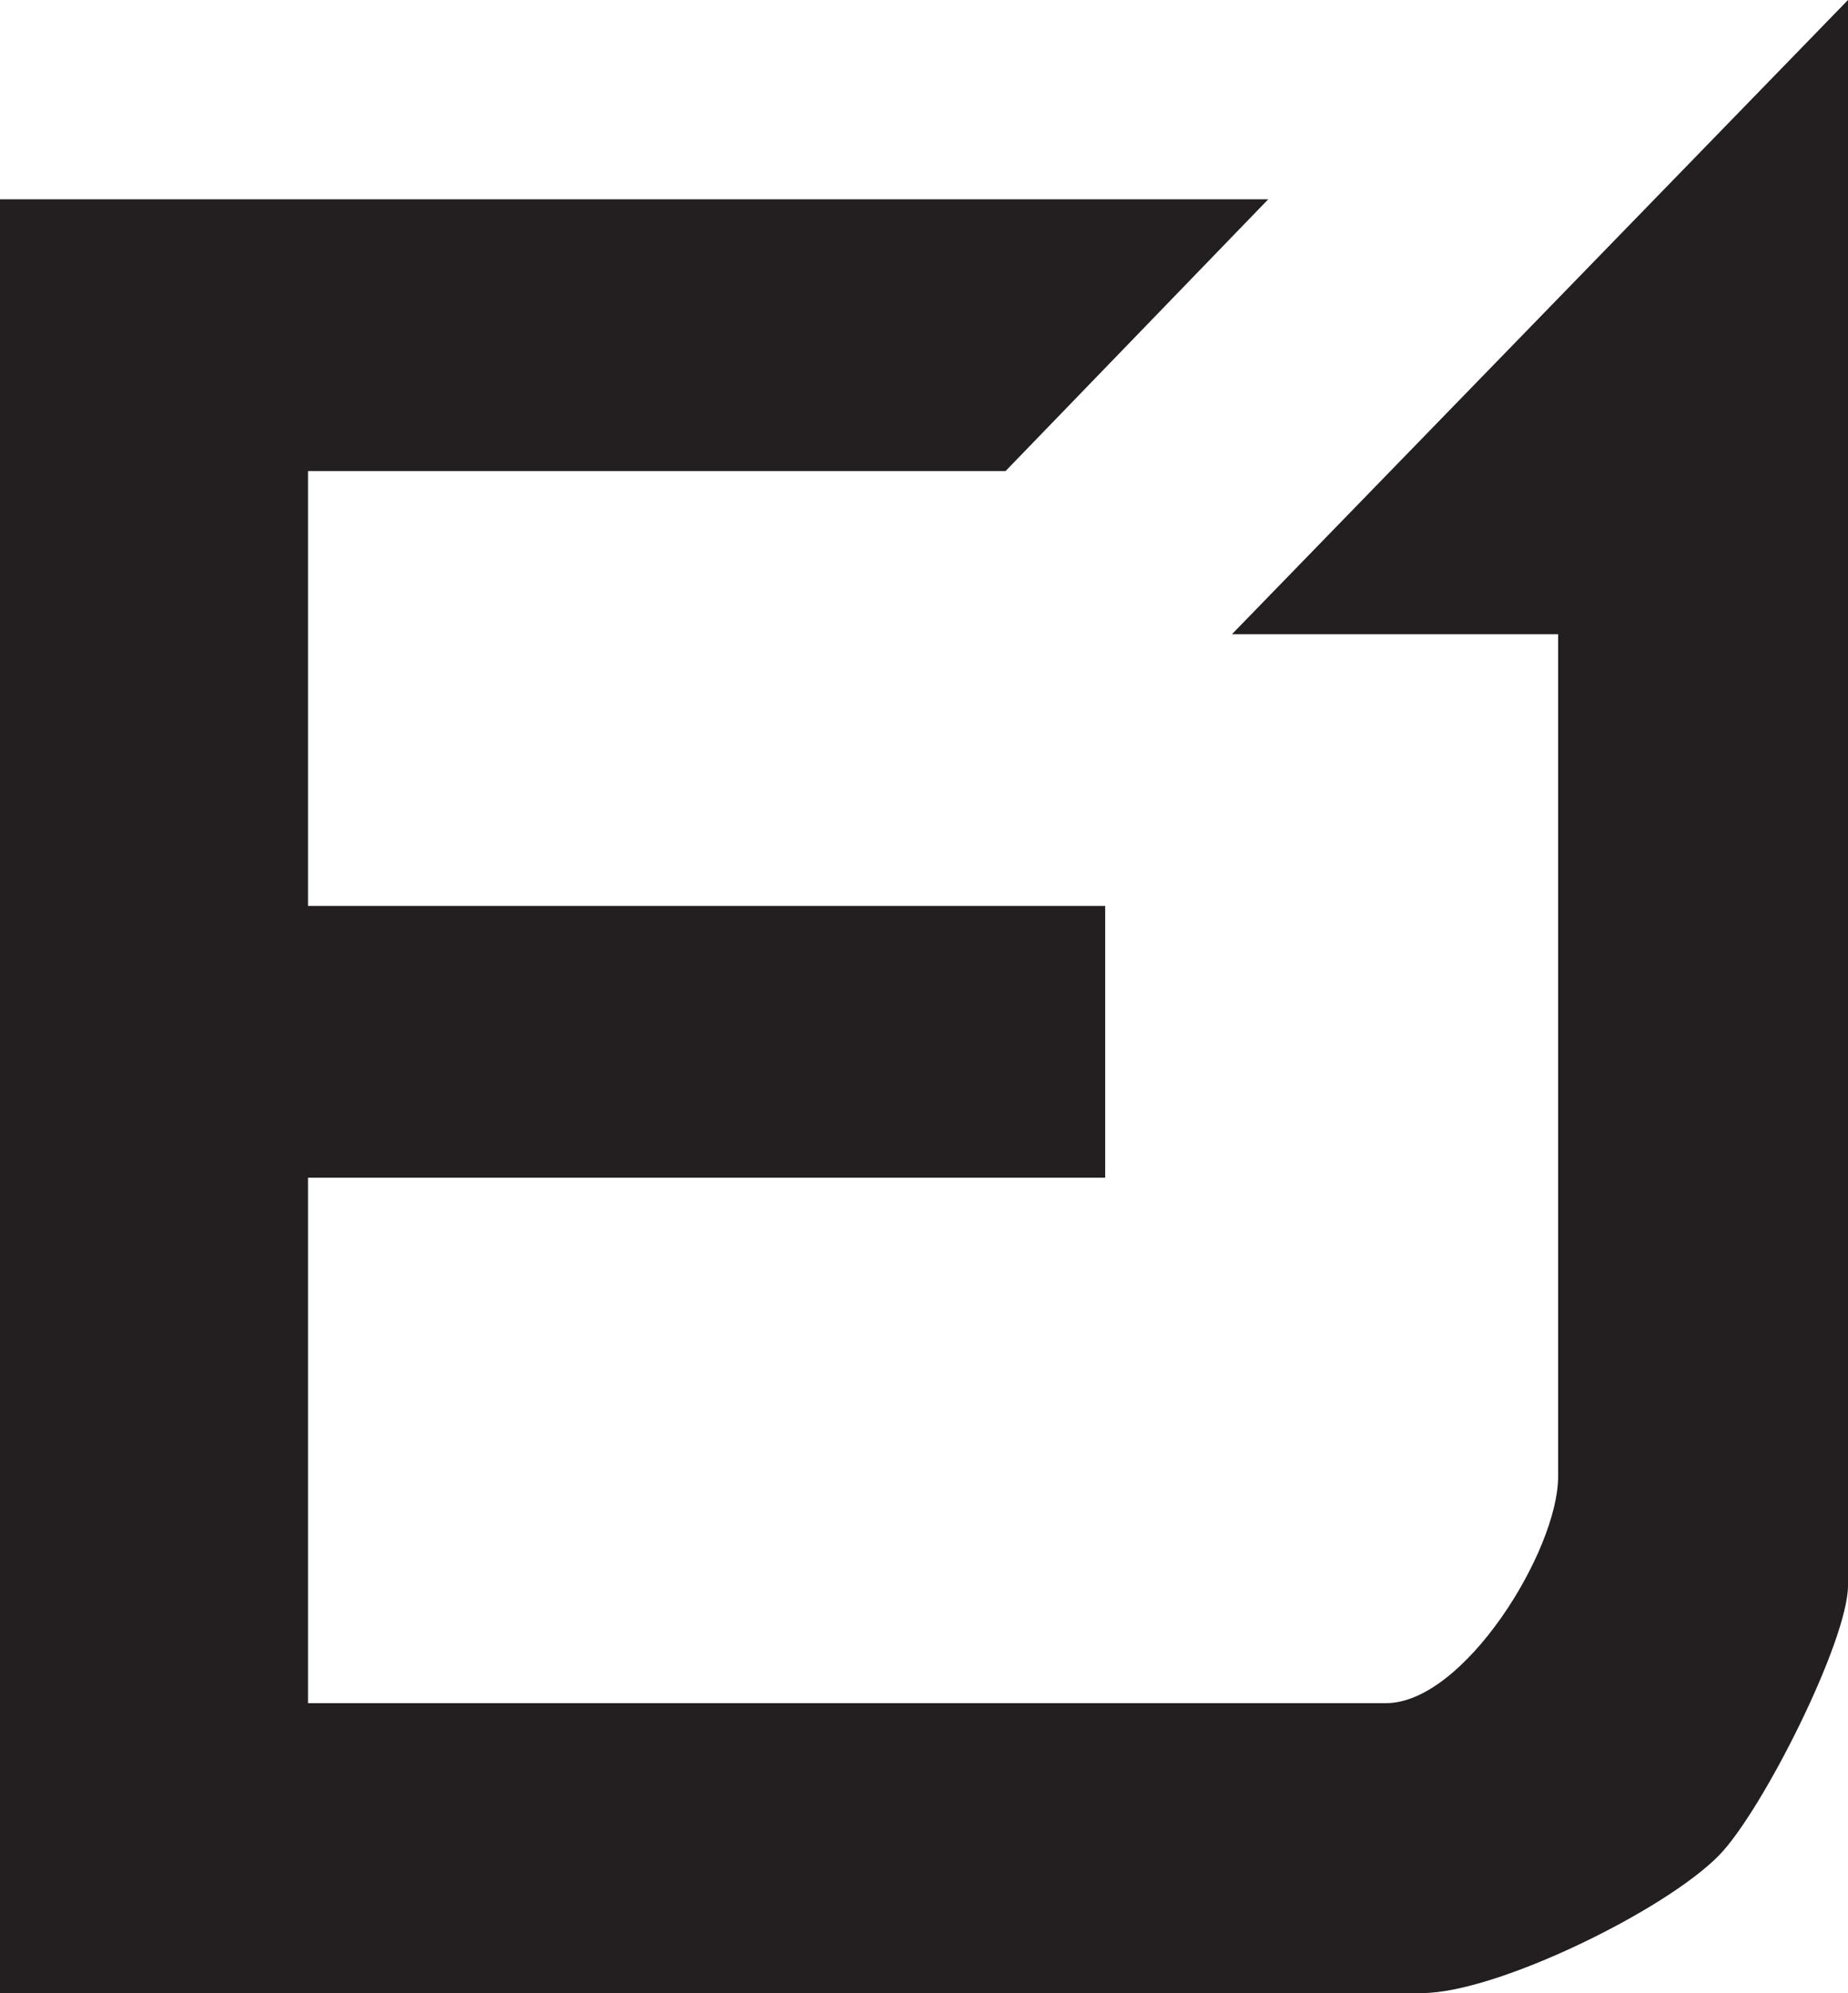 <?xml version="1.0" encoding="UTF-8"?>
<svg id="Layer_2" data-name="Layer 2" xmlns="http://www.w3.org/2000/svg" viewBox="0 0 102 110">
  <defs>
    <style>
      .cls-1 {
        fill: #231f20;
      }
    </style>
  </defs>
  <g id="Layer_1-2" data-name="Layer 1">
    <path class="cls-1" d="M68,35h18v46.5c0,4.07-5.19,12.5-9.5,12.5H17v-29h44v-15H17v-24h38.5l14.5-15H0v99h78.5c4.08,0,13.41-4.55,16.39-7.61,2.38-2.44,7.11-11.84,7.11-14.89V0l-34,35Z"/>
  </g>
</svg>
